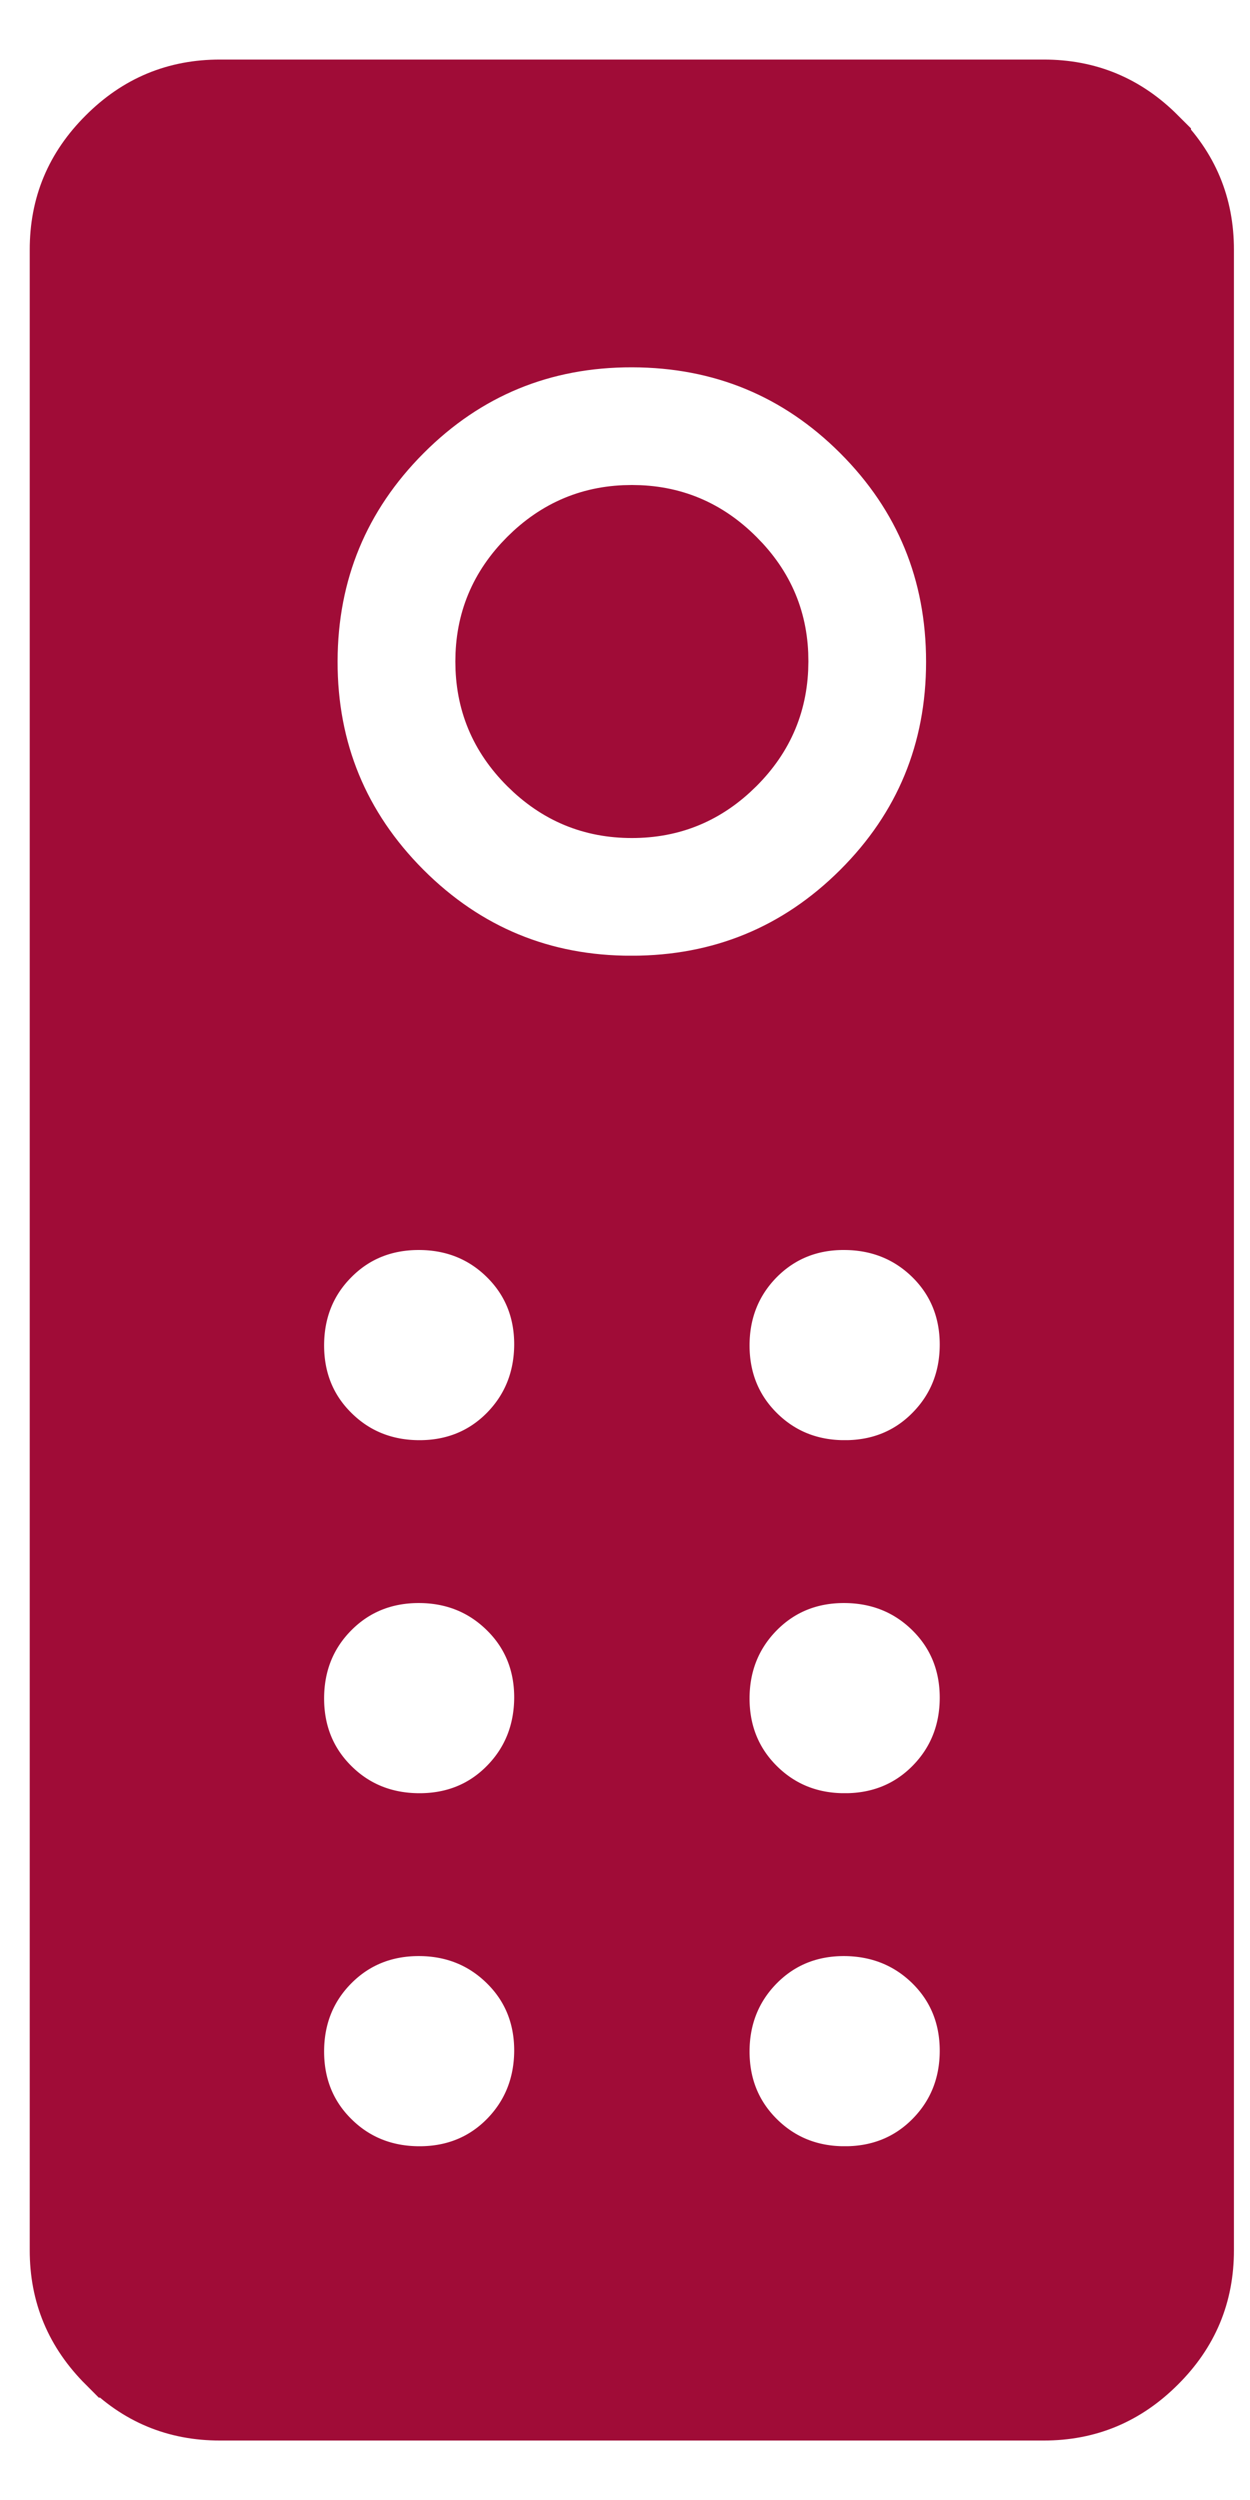 <svg width="14" height="28" viewBox="0 0 14 28" fill="none" xmlns="http://www.w3.org/2000/svg">
<path d="M7.074 11.204C8.119 11.204 9.024 10.833 9.761 10.099C10.499 9.364 10.872 8.459 10.872 7.412C10.872 6.365 10.501 5.46 9.766 4.724C9.032 3.989 8.127 3.616 7.08 3.614C6.033 3.612 5.127 3.984 4.391 4.722C3.657 5.458 3.283 6.362 3.281 7.406C3.279 8.45 3.652 9.356 4.388 10.094C5.125 10.832 6.03 11.206 7.074 11.204ZM7.074 11.204V10.704L7.075 11.204C7.075 11.204 7.074 11.204 7.074 11.204ZM9.464 16.63C9.893 16.63 10.277 16.479 10.578 16.172C10.877 15.868 11.025 15.486 11.025 15.059C11.025 14.63 10.873 14.246 10.566 13.945C10.262 13.648 9.881 13.501 9.456 13.5C9.026 13.498 8.643 13.65 8.341 13.956C8.043 14.26 7.895 14.642 7.895 15.069C7.895 15.497 8.045 15.88 8.35 16.182C8.654 16.483 9.036 16.631 9.464 16.63ZM9.464 16.63V16.13L9.465 16.63C9.465 16.63 9.464 16.63 9.464 16.63ZM9.464 20.584C9.893 20.584 10.277 20.433 10.578 20.127C10.877 19.823 11.025 19.44 11.025 19.014C11.025 18.584 10.873 18.201 10.566 17.9C10.262 17.602 9.881 17.455 9.456 17.454C9.026 17.453 8.643 17.604 8.341 17.911C8.043 18.215 7.895 18.597 7.895 19.023C7.895 19.451 8.045 19.834 8.35 20.136C8.654 20.437 9.036 20.585 9.464 20.584ZM9.464 20.584V20.084L9.465 20.584C9.465 20.584 9.464 20.584 9.464 20.584ZM9.464 24.538C9.893 24.538 10.277 24.387 10.578 24.081C10.877 23.777 11.025 23.395 11.025 22.968C11.025 22.538 10.873 22.155 10.566 21.854C10.262 21.557 9.881 21.41 9.456 21.408C9.026 21.407 8.643 21.558 8.341 21.865C8.043 22.169 7.895 22.551 7.895 22.977C7.895 23.406 8.045 23.788 8.35 24.09C8.654 24.391 9.036 24.539 9.464 24.538ZM9.464 24.538V24.038L9.465 24.538C9.465 24.538 9.464 24.538 9.464 24.538ZM1.315 26.354L1.314 26.354C0.989 26.029 0.833 25.655 0.833 25.204V2.796C0.833 2.344 0.988 1.971 1.313 1.647L1.313 1.647C1.637 1.322 2.012 1.167 2.463 1.167H11.69C12.142 1.167 12.516 1.322 12.839 1.645L12.839 1.646C13.165 1.97 13.32 2.345 13.32 2.796V25.204C13.32 25.655 13.165 26.029 12.841 26.352L12.84 26.353C12.515 26.678 12.141 26.834 11.69 26.834H2.463C2.012 26.834 1.638 26.679 1.315 26.354ZM3.586 16.182L3.937 15.827L3.586 16.182C3.889 16.482 4.272 16.63 4.699 16.63C5.128 16.63 5.512 16.478 5.813 16.171C6.11 15.867 6.257 15.486 6.259 15.061C6.26 14.631 6.109 14.248 5.802 13.946C5.498 13.647 5.116 13.5 4.69 13.5C4.261 13.5 3.878 13.65 3.577 13.956C3.277 14.259 3.13 14.642 3.13 15.069C3.13 15.498 3.28 15.881 3.586 16.182ZM7.077 8.886C6.669 8.886 6.33 8.746 6.034 8.451C5.739 8.156 5.6 7.817 5.6 7.409C5.6 7.001 5.739 6.663 6.034 6.367C6.33 6.072 6.669 5.932 7.077 5.932C7.485 5.932 7.824 6.072 8.119 6.367C8.415 6.662 8.555 7 8.554 7.408C8.553 7.818 8.413 8.157 8.119 8.451C7.823 8.746 7.485 8.886 7.077 8.886ZM4.699 20.584C5.128 20.584 5.512 20.433 5.813 20.125C6.11 19.822 6.257 19.44 6.259 19.015C6.26 18.586 6.109 18.202 5.802 17.901C5.498 17.602 5.116 17.454 4.69 17.454C4.261 17.454 3.878 17.605 3.577 17.91C3.277 18.214 3.13 18.596 3.13 19.023C3.13 19.452 3.28 19.835 3.586 20.137C3.889 20.437 4.272 20.584 4.699 20.584ZM4.699 24.538C5.128 24.538 5.512 24.387 5.813 24.08C6.11 23.776 6.257 23.395 6.259 22.97C6.26 22.54 6.109 22.156 5.802 21.855C5.498 21.556 5.116 21.408 4.69 21.408C4.261 21.408 3.878 21.559 3.577 21.864C3.277 22.168 3.13 22.55 3.13 22.977C3.13 23.406 3.28 23.79 3.586 24.091C3.889 24.391 4.272 24.538 4.699 24.538Z" fill="#A00C37" stroke="#A00C37"/>
</svg>
